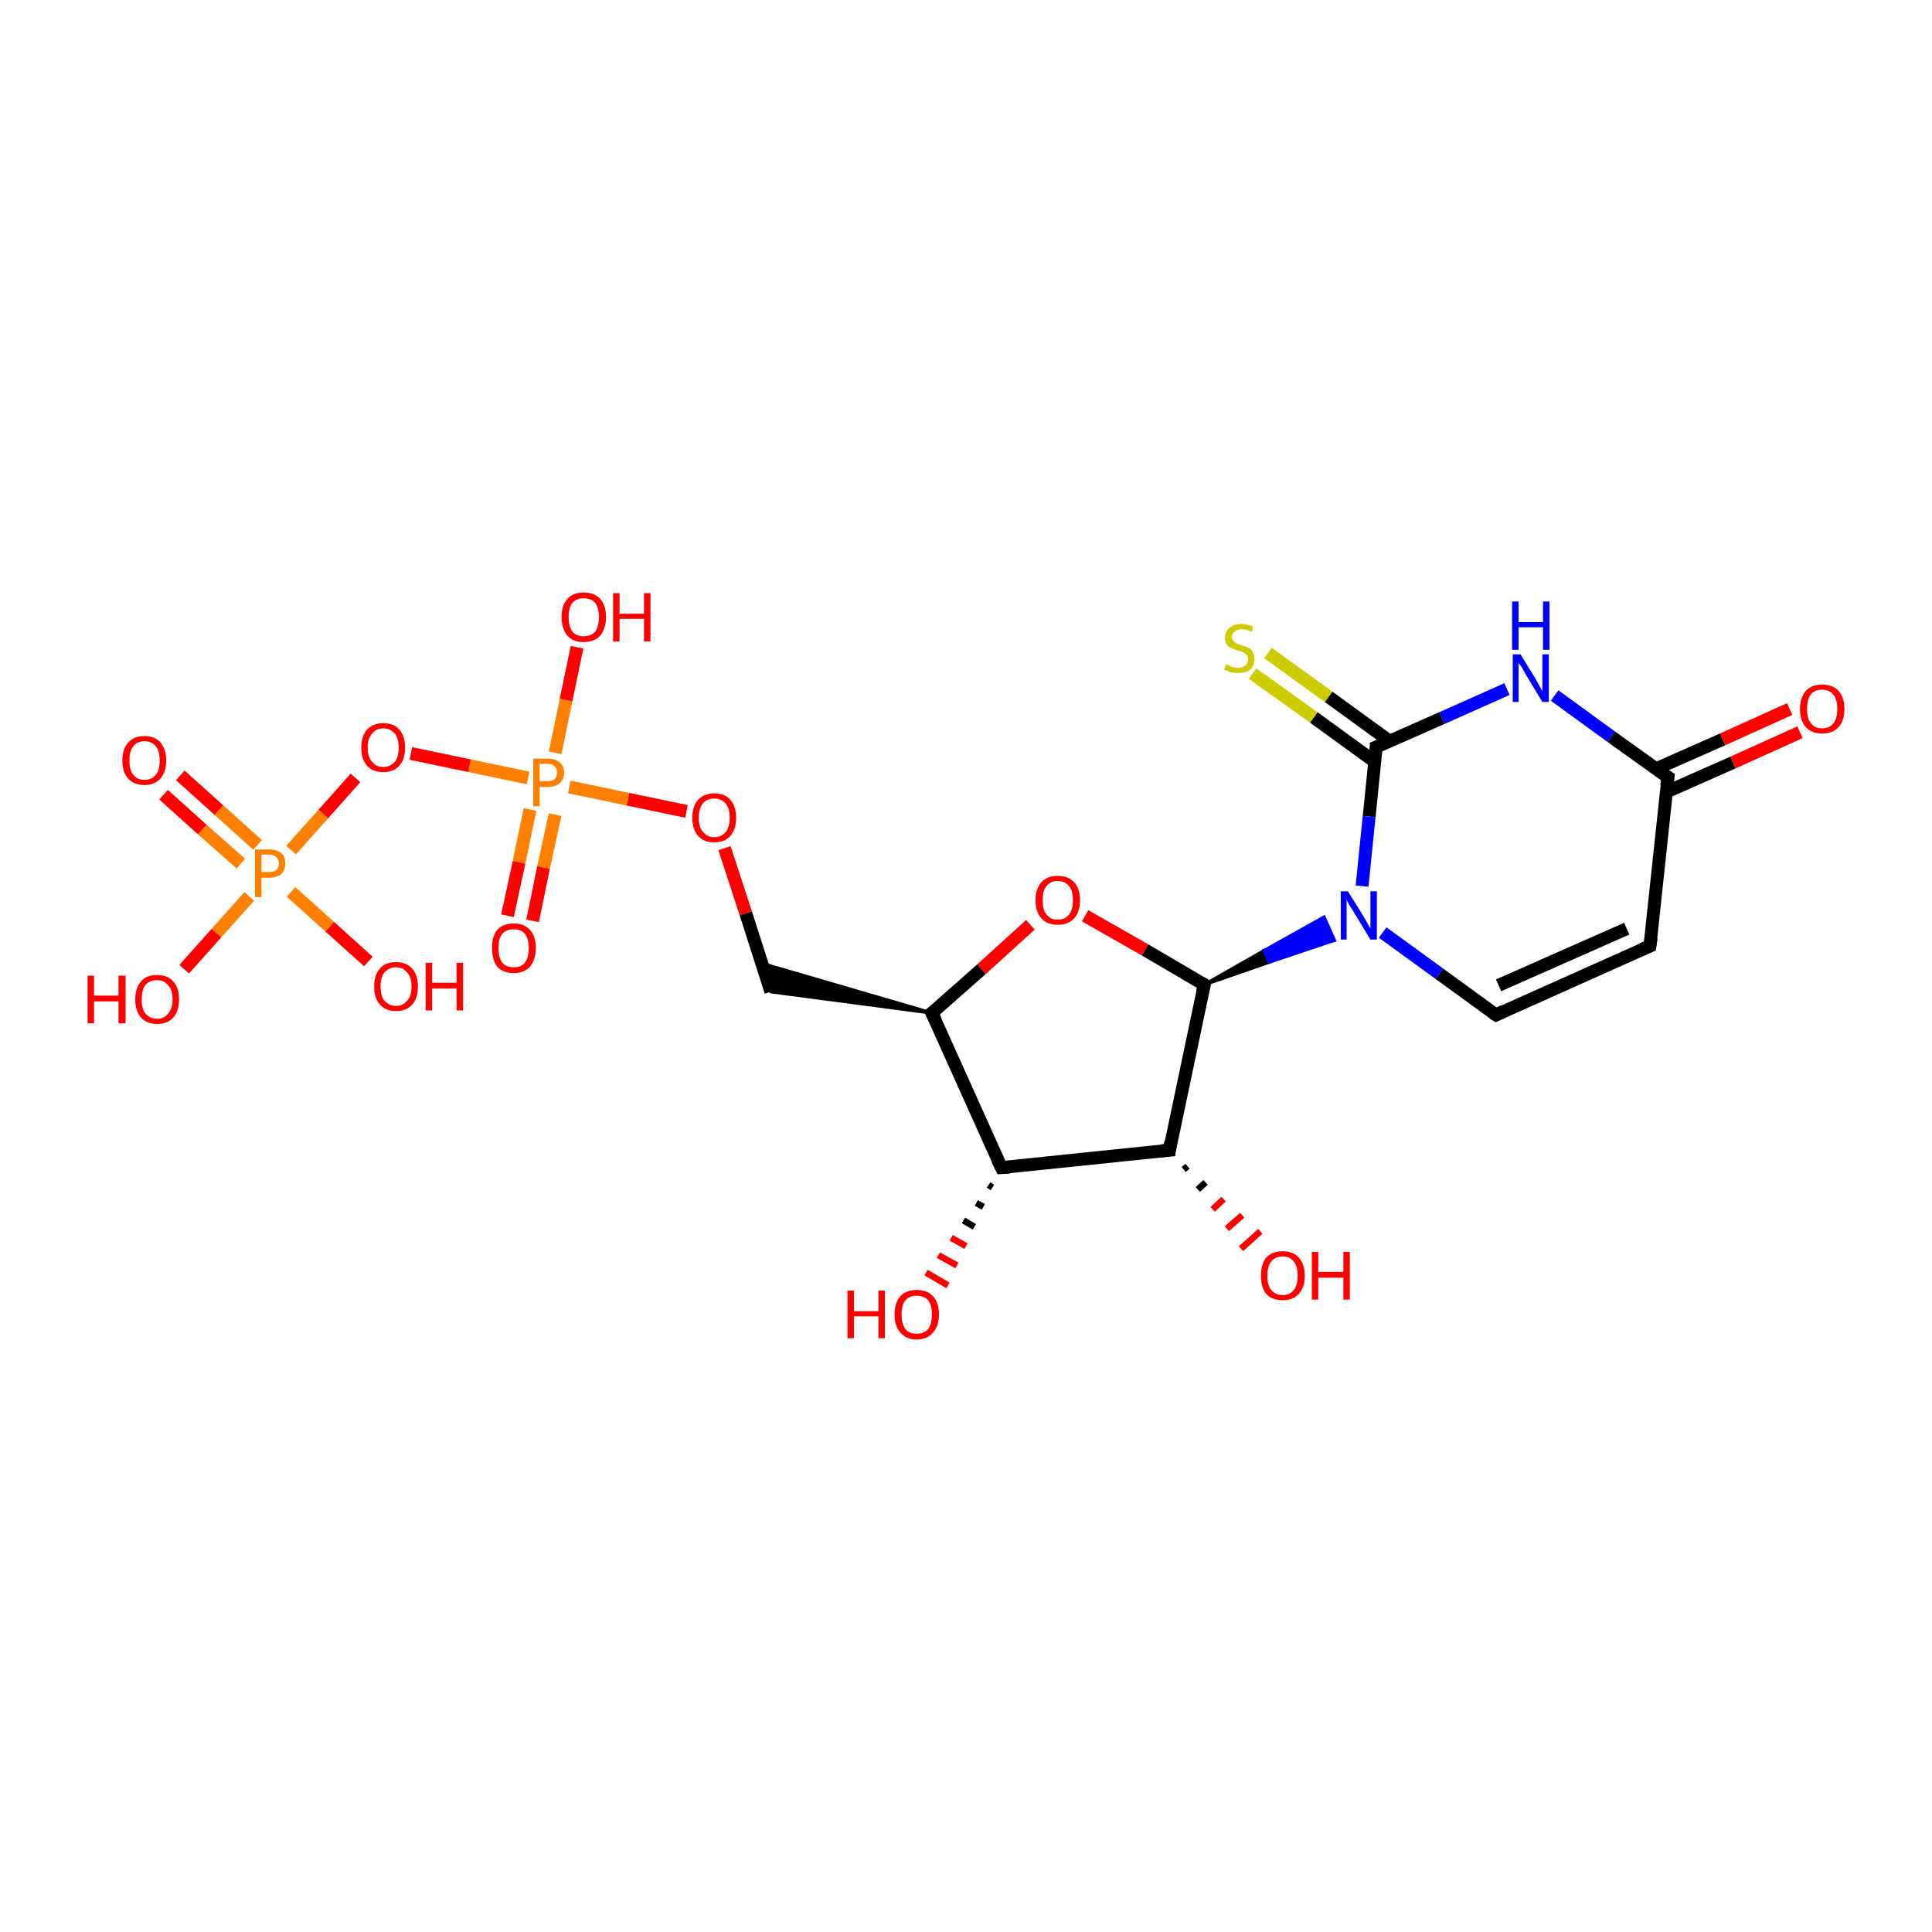 <?xml version='1.0' encoding='iso-8859-1'?>
<svg version='1.1' baseProfile='full'
              xmlns='http://www.w3.org/2000/svg'
                      xmlns:rdkit='http://www.rdkit.org/xml'
                      xmlns:xlink='http://www.w3.org/1999/xlink'
                  xml:space='preserve'
width='300px' height='300px' viewBox='0 0 300 300'>
<!-- END OF HEADER -->
<rect style='opacity:1.0;fill:#FFFFFF;stroke:none' width='300.0' height='300.0' x='0.0' y='0.0'> </rect>
<path class='bond-0 atom-1 atom-0' d='M 154.1,184.4 L 153.5,184.0' style='fill:none;fill-rule:evenodd;stroke:#000000;stroke-width:1.0px;stroke-linecap:butt;stroke-linejoin:miter;stroke-opacity:1' />
<path class='bond-0 atom-1 atom-0' d='M 152.7,187.4 L 151.6,186.8' style='fill:none;fill-rule:evenodd;stroke:#000000;stroke-width:1.0px;stroke-linecap:butt;stroke-linejoin:miter;stroke-opacity:1' />
<path class='bond-0 atom-1 atom-0' d='M 151.3,190.5 L 149.6,189.5' style='fill:none;fill-rule:evenodd;stroke:#000000;stroke-width:1.0px;stroke-linecap:butt;stroke-linejoin:miter;stroke-opacity:1' />
<path class='bond-0 atom-1 atom-0' d='M 150.0,193.5 L 147.7,192.2' style='fill:none;fill-rule:evenodd;stroke:#FF0000;stroke-width:1.0px;stroke-linecap:butt;stroke-linejoin:miter;stroke-opacity:1' />
<path class='bond-0 atom-1 atom-0' d='M 148.6,196.5 L 145.7,194.9' style='fill:none;fill-rule:evenodd;stroke:#FF0000;stroke-width:1.0px;stroke-linecap:butt;stroke-linejoin:miter;stroke-opacity:1' />
<path class='bond-0 atom-1 atom-0' d='M 147.2,199.6 L 143.8,197.6' style='fill:none;fill-rule:evenodd;stroke:#FF0000;stroke-width:1.0px;stroke-linecap:butt;stroke-linejoin:miter;stroke-opacity:1' />
<path class='bond-1 atom-1 atom-2' d='M 155.5,181.3 L 181.6,178.6' style='fill:none;fill-rule:evenodd;stroke:#000000;stroke-width:2.0px;stroke-linecap:butt;stroke-linejoin:miter;stroke-opacity:1' />
<path class='bond-2 atom-2 atom-3' d='M 184.4,181.1 L 183.8,181.6' style='fill:none;fill-rule:evenodd;stroke:#000000;stroke-width:1.0px;stroke-linecap:butt;stroke-linejoin:miter;stroke-opacity:1' />
<path class='bond-2 atom-2 atom-3' d='M 187.2,183.6 L 186.0,184.7' style='fill:none;fill-rule:evenodd;stroke:#000000;stroke-width:1.0px;stroke-linecap:butt;stroke-linejoin:miter;stroke-opacity:1' />
<path class='bond-2 atom-2 atom-3' d='M 190.0,186.2 L 188.3,187.8' style='fill:none;fill-rule:evenodd;stroke:#FF0000;stroke-width:1.0px;stroke-linecap:butt;stroke-linejoin:miter;stroke-opacity:1' />
<path class='bond-2 atom-2 atom-3' d='M 192.9,188.7 L 190.5,190.8' style='fill:none;fill-rule:evenodd;stroke:#FF0000;stroke-width:1.0px;stroke-linecap:butt;stroke-linejoin:miter;stroke-opacity:1' />
<path class='bond-2 atom-2 atom-3' d='M 195.7,191.2 L 192.7,193.9' style='fill:none;fill-rule:evenodd;stroke:#FF0000;stroke-width:1.0px;stroke-linecap:butt;stroke-linejoin:miter;stroke-opacity:1' />
<path class='bond-3 atom-2 atom-4' d='M 181.6,178.6 L 187.0,152.9' style='fill:none;fill-rule:evenodd;stroke:#000000;stroke-width:2.0px;stroke-linecap:butt;stroke-linejoin:miter;stroke-opacity:1' />
<path class='bond-4 atom-4 atom-5' d='M 187.0,152.9 L 177.8,147.5' style='fill:none;fill-rule:evenodd;stroke:#000000;stroke-width:2.0px;stroke-linecap:butt;stroke-linejoin:miter;stroke-opacity:1' />
<path class='bond-4 atom-4 atom-5' d='M 177.8,147.5 L 168.5,142.2' style='fill:none;fill-rule:evenodd;stroke:#FF0000;stroke-width:2.0px;stroke-linecap:butt;stroke-linejoin:miter;stroke-opacity:1' />
<path class='bond-5 atom-5 atom-6' d='M 160.0,143.6 L 152.4,150.5' style='fill:none;fill-rule:evenodd;stroke:#FF0000;stroke-width:2.0px;stroke-linecap:butt;stroke-linejoin:miter;stroke-opacity:1' />
<path class='bond-5 atom-5 atom-6' d='M 152.4,150.5 L 144.7,157.3' style='fill:none;fill-rule:evenodd;stroke:#000000;stroke-width:2.0px;stroke-linecap:butt;stroke-linejoin:miter;stroke-opacity:1' />
<path class='bond-6 atom-6 atom-7' d='M 144.7,157.3 L 119.7,154.0 L 118.3,149.6 Z' style='fill:#000000;fill-rule:evenodd;fill-opacity:1;stroke:#000000;stroke-width:0.5px;stroke-linecap:butt;stroke-linejoin:miter;stroke-opacity:1;' />
<path class='bond-7 atom-7 atom-8' d='M 119.7,154.0 L 115.8,141.8' style='fill:none;fill-rule:evenodd;stroke:#000000;stroke-width:2.0px;stroke-linecap:butt;stroke-linejoin:miter;stroke-opacity:1' />
<path class='bond-7 atom-7 atom-8' d='M 115.8,141.8 L 112.5,131.7' style='fill:none;fill-rule:evenodd;stroke:#FF0000;stroke-width:2.0px;stroke-linecap:butt;stroke-linejoin:miter;stroke-opacity:1' />
<path class='bond-8 atom-8 atom-9' d='M 106.6,126.0 L 97.5,124.1' style='fill:none;fill-rule:evenodd;stroke:#FF0000;stroke-width:2.0px;stroke-linecap:butt;stroke-linejoin:miter;stroke-opacity:1' />
<path class='bond-8 atom-8 atom-9' d='M 97.5,124.1 L 88.4,122.2' style='fill:none;fill-rule:evenodd;stroke:#FF7F00;stroke-width:2.0px;stroke-linecap:butt;stroke-linejoin:miter;stroke-opacity:1' />
<path class='bond-9 atom-9 atom-10' d='M 86.2,116.9 L 87.9,108.7' style='fill:none;fill-rule:evenodd;stroke:#FF7F00;stroke-width:2.0px;stroke-linecap:butt;stroke-linejoin:miter;stroke-opacity:1' />
<path class='bond-9 atom-9 atom-10' d='M 87.9,108.7 L 89.6,100.5' style='fill:none;fill-rule:evenodd;stroke:#FF0000;stroke-width:2.0px;stroke-linecap:butt;stroke-linejoin:miter;stroke-opacity:1' />
<path class='bond-10 atom-9 atom-11' d='M 82.3,125.7 L 80.6,133.9' style='fill:none;fill-rule:evenodd;stroke:#FF7F00;stroke-width:2.0px;stroke-linecap:butt;stroke-linejoin:miter;stroke-opacity:1' />
<path class='bond-10 atom-9 atom-11' d='M 80.6,133.9 L 78.8,142.2' style='fill:none;fill-rule:evenodd;stroke:#FF0000;stroke-width:2.0px;stroke-linecap:butt;stroke-linejoin:miter;stroke-opacity:1' />
<path class='bond-10 atom-9 atom-11' d='M 86.2,126.5 L 84.4,134.7' style='fill:none;fill-rule:evenodd;stroke:#FF7F00;stroke-width:2.0px;stroke-linecap:butt;stroke-linejoin:miter;stroke-opacity:1' />
<path class='bond-10 atom-9 atom-11' d='M 84.4,134.7 L 82.7,143.0' style='fill:none;fill-rule:evenodd;stroke:#FF0000;stroke-width:2.0px;stroke-linecap:butt;stroke-linejoin:miter;stroke-opacity:1' />
<path class='bond-11 atom-9 atom-12' d='M 82.0,120.8 L 72.9,118.9' style='fill:none;fill-rule:evenodd;stroke:#FF7F00;stroke-width:2.0px;stroke-linecap:butt;stroke-linejoin:miter;stroke-opacity:1' />
<path class='bond-11 atom-9 atom-12' d='M 72.9,118.9 L 63.8,117.0' style='fill:none;fill-rule:evenodd;stroke:#FF0000;stroke-width:2.0px;stroke-linecap:butt;stroke-linejoin:miter;stroke-opacity:1' />
<path class='bond-12 atom-12 atom-13' d='M 55.2,120.8 L 50.2,126.4' style='fill:none;fill-rule:evenodd;stroke:#FF0000;stroke-width:2.0px;stroke-linecap:butt;stroke-linejoin:miter;stroke-opacity:1' />
<path class='bond-12 atom-12 atom-13' d='M 50.2,126.4 L 45.2,132.0' style='fill:none;fill-rule:evenodd;stroke:#FF7F00;stroke-width:2.0px;stroke-linecap:butt;stroke-linejoin:miter;stroke-opacity:1' />
<path class='bond-13 atom-13 atom-14' d='M 45.2,138.5 L 51.2,143.9' style='fill:none;fill-rule:evenodd;stroke:#FF7F00;stroke-width:2.0px;stroke-linecap:butt;stroke-linejoin:miter;stroke-opacity:1' />
<path class='bond-13 atom-13 atom-14' d='M 51.2,143.9 L 57.2,149.3' style='fill:none;fill-rule:evenodd;stroke:#FF0000;stroke-width:2.0px;stroke-linecap:butt;stroke-linejoin:miter;stroke-opacity:1' />
<path class='bond-14 atom-13 atom-15' d='M 38.7,139.2 L 33.6,144.9' style='fill:none;fill-rule:evenodd;stroke:#FF7F00;stroke-width:2.0px;stroke-linecap:butt;stroke-linejoin:miter;stroke-opacity:1' />
<path class='bond-14 atom-13 atom-15' d='M 33.6,144.9 L 28.6,150.5' style='fill:none;fill-rule:evenodd;stroke:#FF0000;stroke-width:2.0px;stroke-linecap:butt;stroke-linejoin:miter;stroke-opacity:1' />
<path class='bond-15 atom-13 atom-16' d='M 40.0,131.2 L 34.0,125.8' style='fill:none;fill-rule:evenodd;stroke:#FF7F00;stroke-width:2.0px;stroke-linecap:butt;stroke-linejoin:miter;stroke-opacity:1' />
<path class='bond-15 atom-13 atom-16' d='M 34.0,125.8 L 28.0,120.4' style='fill:none;fill-rule:evenodd;stroke:#FF0000;stroke-width:2.0px;stroke-linecap:butt;stroke-linejoin:miter;stroke-opacity:1' />
<path class='bond-15 atom-13 atom-16' d='M 37.4,134.1 L 31.4,128.8' style='fill:none;fill-rule:evenodd;stroke:#FF7F00;stroke-width:2.0px;stroke-linecap:butt;stroke-linejoin:miter;stroke-opacity:1' />
<path class='bond-15 atom-13 atom-16' d='M 31.4,128.8 L 25.4,123.4' style='fill:none;fill-rule:evenodd;stroke:#FF0000;stroke-width:2.0px;stroke-linecap:butt;stroke-linejoin:miter;stroke-opacity:1' />
<path class='bond-16 atom-4 atom-17' d='M 187.0,152.9 L 196.3,147.6 L 197.1,149.4 Z' style='fill:#000000;fill-rule:evenodd;fill-opacity:1;stroke:#000000;stroke-width:0.5px;stroke-linecap:butt;stroke-linejoin:miter;stroke-opacity:1;' />
<path class='bond-16 atom-4 atom-17' d='M 196.3,147.6 L 207.2,146.0 L 205.6,142.4 Z' style='fill:#0000FF;fill-rule:evenodd;fill-opacity:1;stroke:#0000FF;stroke-width:0.5px;stroke-linecap:butt;stroke-linejoin:miter;stroke-opacity:1;' />
<path class='bond-16 atom-4 atom-17' d='M 196.3,147.6 L 197.1,149.4 L 207.2,146.0 Z' style='fill:#0000FF;fill-rule:evenodd;fill-opacity:1;stroke:#0000FF;stroke-width:0.5px;stroke-linecap:butt;stroke-linejoin:miter;stroke-opacity:1;' />
<path class='bond-17 atom-17 atom-18' d='M 214.7,144.8 L 223.5,151.2' style='fill:none;fill-rule:evenodd;stroke:#0000FF;stroke-width:2.0px;stroke-linecap:butt;stroke-linejoin:miter;stroke-opacity:1' />
<path class='bond-17 atom-17 atom-18' d='M 223.5,151.2 L 232.3,157.6' style='fill:none;fill-rule:evenodd;stroke:#000000;stroke-width:2.0px;stroke-linecap:butt;stroke-linejoin:miter;stroke-opacity:1' />
<path class='bond-18 atom-18 atom-19' d='M 232.3,157.6 L 256.2,146.9' style='fill:none;fill-rule:evenodd;stroke:#000000;stroke-width:2.0px;stroke-linecap:butt;stroke-linejoin:miter;stroke-opacity:1' />
<path class='bond-18 atom-18 atom-19' d='M 232.7,153.0 L 252.6,144.2' style='fill:none;fill-rule:evenodd;stroke:#000000;stroke-width:2.0px;stroke-linecap:butt;stroke-linejoin:miter;stroke-opacity:1' />
<path class='bond-19 atom-19 atom-20' d='M 256.2,146.9 L 259.0,120.7' style='fill:none;fill-rule:evenodd;stroke:#000000;stroke-width:2.0px;stroke-linecap:butt;stroke-linejoin:miter;stroke-opacity:1' />
<path class='bond-20 atom-20 atom-21' d='M 258.7,123.0 L 269.1,118.4' style='fill:none;fill-rule:evenodd;stroke:#000000;stroke-width:2.0px;stroke-linecap:butt;stroke-linejoin:miter;stroke-opacity:1' />
<path class='bond-20 atom-20 atom-21' d='M 269.1,118.4 L 279.5,113.7' style='fill:none;fill-rule:evenodd;stroke:#FF0000;stroke-width:2.0px;stroke-linecap:butt;stroke-linejoin:miter;stroke-opacity:1' />
<path class='bond-20 atom-20 atom-21' d='M 257.1,119.4 L 267.5,114.8' style='fill:none;fill-rule:evenodd;stroke:#000000;stroke-width:2.0px;stroke-linecap:butt;stroke-linejoin:miter;stroke-opacity:1' />
<path class='bond-20 atom-20 atom-21' d='M 267.5,114.8 L 277.9,110.1' style='fill:none;fill-rule:evenodd;stroke:#FF0000;stroke-width:2.0px;stroke-linecap:butt;stroke-linejoin:miter;stroke-opacity:1' />
<path class='bond-21 atom-20 atom-22' d='M 259.0,120.7 L 250.2,114.4' style='fill:none;fill-rule:evenodd;stroke:#000000;stroke-width:2.0px;stroke-linecap:butt;stroke-linejoin:miter;stroke-opacity:1' />
<path class='bond-21 atom-20 atom-22' d='M 250.2,114.4 L 241.4,108.0' style='fill:none;fill-rule:evenodd;stroke:#0000FF;stroke-width:2.0px;stroke-linecap:butt;stroke-linejoin:miter;stroke-opacity:1' />
<path class='bond-22 atom-22 atom-23' d='M 234.0,107.0 L 223.9,111.5' style='fill:none;fill-rule:evenodd;stroke:#0000FF;stroke-width:2.0px;stroke-linecap:butt;stroke-linejoin:miter;stroke-opacity:1' />
<path class='bond-22 atom-22 atom-23' d='M 223.9,111.5 L 213.7,116.0' style='fill:none;fill-rule:evenodd;stroke:#000000;stroke-width:2.0px;stroke-linecap:butt;stroke-linejoin:miter;stroke-opacity:1' />
<path class='bond-23 atom-23 atom-24' d='M 215.8,115.1 L 206.3,108.2' style='fill:none;fill-rule:evenodd;stroke:#000000;stroke-width:2.0px;stroke-linecap:butt;stroke-linejoin:miter;stroke-opacity:1' />
<path class='bond-23 atom-23 atom-24' d='M 206.3,108.2 L 196.9,101.4' style='fill:none;fill-rule:evenodd;stroke:#CCCC00;stroke-width:2.0px;stroke-linecap:butt;stroke-linejoin:miter;stroke-opacity:1' />
<path class='bond-23 atom-23 atom-24' d='M 213.5,118.3 L 204.0,111.4' style='fill:none;fill-rule:evenodd;stroke:#000000;stroke-width:2.0px;stroke-linecap:butt;stroke-linejoin:miter;stroke-opacity:1' />
<path class='bond-23 atom-23 atom-24' d='M 204.0,111.4 L 194.5,104.6' style='fill:none;fill-rule:evenodd;stroke:#CCCC00;stroke-width:2.0px;stroke-linecap:butt;stroke-linejoin:miter;stroke-opacity:1' />
<path class='bond-24 atom-6 atom-1' d='M 144.7,157.3 L 155.5,181.3' style='fill:none;fill-rule:evenodd;stroke:#000000;stroke-width:2.0px;stroke-linecap:butt;stroke-linejoin:miter;stroke-opacity:1' />
<path class='bond-25 atom-23 atom-17' d='M 213.7,116.0 L 212.6,126.8' style='fill:none;fill-rule:evenodd;stroke:#000000;stroke-width:2.0px;stroke-linecap:butt;stroke-linejoin:miter;stroke-opacity:1' />
<path class='bond-25 atom-23 atom-17' d='M 212.6,126.8 L 211.5,137.6' style='fill:none;fill-rule:evenodd;stroke:#0000FF;stroke-width:2.0px;stroke-linecap:butt;stroke-linejoin:miter;stroke-opacity:1' />
<path d='M 156.8,181.2 L 155.5,181.3 L 154.9,180.1' style='fill:none;stroke:#000000;stroke-width:2.0px;stroke-linecap:butt;stroke-linejoin:miter;stroke-opacity:1;' />
<path d='M 180.3,178.7 L 181.6,178.6 L 181.8,177.3' style='fill:none;stroke:#000000;stroke-width:2.0px;stroke-linecap:butt;stroke-linejoin:miter;stroke-opacity:1;' />
<path d='M 186.7,154.1 L 187.0,152.9 L 186.5,152.6' style='fill:none;stroke:#000000;stroke-width:2.0px;stroke-linecap:butt;stroke-linejoin:miter;stroke-opacity:1;' />
<path d='M 145.1,157.0 L 144.7,157.3 L 145.3,158.5' style='fill:none;stroke:#000000;stroke-width:2.0px;stroke-linecap:butt;stroke-linejoin:miter;stroke-opacity:1;' />
<path d='M 231.8,157.3 L 232.3,157.6 L 233.5,157.0' style='fill:none;stroke:#000000;stroke-width:2.0px;stroke-linecap:butt;stroke-linejoin:miter;stroke-opacity:1;' />
<path d='M 255.0,147.4 L 256.2,146.9 L 256.4,145.6' style='fill:none;stroke:#000000;stroke-width:2.0px;stroke-linecap:butt;stroke-linejoin:miter;stroke-opacity:1;' />
<path d='M 258.8,122.0 L 259.0,120.7 L 258.5,120.4' style='fill:none;stroke:#000000;stroke-width:2.0px;stroke-linecap:butt;stroke-linejoin:miter;stroke-opacity:1;' />
<path d='M 214.2,115.8 L 213.7,116.0 L 213.7,116.6' style='fill:none;stroke:#000000;stroke-width:2.0px;stroke-linecap:butt;stroke-linejoin:miter;stroke-opacity:1;' />
<path class='atom-0' d='M 131.6 200.4
L 132.6 200.4
L 132.6 203.6
L 136.4 203.6
L 136.4 200.4
L 137.4 200.4
L 137.4 207.8
L 136.4 207.8
L 136.4 204.4
L 132.6 204.4
L 132.6 207.8
L 131.6 207.8
L 131.6 200.4
' fill='#FF0000'/>
<path class='atom-0' d='M 138.9 204.1
Q 138.9 202.3, 139.8 201.3
Q 140.7 200.3, 142.3 200.3
Q 144.0 200.3, 144.9 201.3
Q 145.8 202.3, 145.8 204.1
Q 145.8 205.9, 144.9 206.9
Q 144.0 208.0, 142.3 208.0
Q 140.7 208.0, 139.8 206.9
Q 138.9 205.9, 138.9 204.1
M 142.3 207.1
Q 143.5 207.1, 144.1 206.4
Q 144.7 205.6, 144.7 204.1
Q 144.7 202.6, 144.1 201.9
Q 143.5 201.2, 142.3 201.2
Q 141.2 201.2, 140.6 201.9
Q 140.0 202.6, 140.0 204.1
Q 140.0 205.6, 140.6 206.4
Q 141.2 207.1, 142.3 207.1
' fill='#FF0000'/>
<path class='atom-3' d='M 195.8 198.1
Q 195.8 196.3, 196.6 195.3
Q 197.5 194.3, 199.2 194.3
Q 200.8 194.3, 201.7 195.3
Q 202.6 196.3, 202.6 198.1
Q 202.6 199.9, 201.7 200.9
Q 200.8 201.9, 199.2 201.9
Q 197.5 201.9, 196.6 200.9
Q 195.8 199.9, 195.8 198.1
M 199.2 201.1
Q 200.3 201.1, 200.9 200.3
Q 201.5 199.6, 201.5 198.1
Q 201.5 196.6, 200.9 195.9
Q 200.3 195.1, 199.2 195.1
Q 198.0 195.1, 197.4 195.9
Q 196.8 196.6, 196.8 198.1
Q 196.8 199.6, 197.4 200.3
Q 198.0 201.1, 199.2 201.1
' fill='#FF0000'/>
<path class='atom-3' d='M 203.7 194.4
L 204.7 194.4
L 204.7 197.5
L 208.6 197.5
L 208.6 194.4
L 209.6 194.4
L 209.6 201.8
L 208.6 201.8
L 208.6 198.4
L 204.7 198.4
L 204.7 201.8
L 203.7 201.8
L 203.7 194.4
' fill='#FF0000'/>
<path class='atom-5' d='M 160.8 139.8
Q 160.8 138.0, 161.7 137.0
Q 162.6 136.0, 164.2 136.0
Q 165.9 136.0, 166.8 137.0
Q 167.7 138.0, 167.7 139.8
Q 167.7 141.6, 166.8 142.6
Q 165.9 143.6, 164.2 143.6
Q 162.6 143.6, 161.7 142.6
Q 160.8 141.6, 160.8 139.8
M 164.2 142.8
Q 165.4 142.8, 166.0 142.0
Q 166.6 141.3, 166.6 139.8
Q 166.6 138.3, 166.0 137.6
Q 165.4 136.8, 164.2 136.8
Q 163.1 136.8, 162.5 137.6
Q 161.9 138.3, 161.9 139.8
Q 161.9 141.3, 162.5 142.0
Q 163.1 142.8, 164.2 142.8
' fill='#FF0000'/>
<path class='atom-8' d='M 107.5 127.0
Q 107.5 125.2, 108.4 124.2
Q 109.3 123.2, 110.9 123.2
Q 112.6 123.2, 113.4 124.2
Q 114.3 125.2, 114.3 127.0
Q 114.3 128.8, 113.4 129.8
Q 112.5 130.8, 110.9 130.8
Q 109.3 130.8, 108.4 129.8
Q 107.5 128.8, 107.5 127.0
M 110.9 130.0
Q 112.0 130.0, 112.7 129.2
Q 113.3 128.4, 113.3 127.0
Q 113.3 125.5, 112.7 124.8
Q 112.0 124.0, 110.9 124.0
Q 109.8 124.0, 109.2 124.7
Q 108.5 125.5, 108.5 127.0
Q 108.5 128.5, 109.2 129.2
Q 109.8 130.0, 110.9 130.0
' fill='#FF0000'/>
<path class='atom-9' d='M 85.0 117.8
Q 86.3 117.8, 86.9 118.4
Q 87.6 118.9, 87.6 120.0
Q 87.6 121.0, 86.9 121.6
Q 86.3 122.2, 85.0 122.2
L 83.8 122.2
L 83.8 125.2
L 82.8 125.2
L 82.8 117.8
L 85.0 117.8
M 85.0 121.3
Q 85.8 121.3, 86.1 121.0
Q 86.5 120.6, 86.5 120.0
Q 86.5 119.3, 86.1 119.0
Q 85.8 118.6, 85.0 118.6
L 83.8 118.6
L 83.8 121.3
L 85.0 121.3
' fill='#FF7F00'/>
<path class='atom-10' d='M 87.2 95.8
Q 87.2 94.0, 88.1 93.0
Q 89.0 92.0, 90.6 92.0
Q 92.3 92.0, 93.2 93.0
Q 94.1 94.0, 94.1 95.8
Q 94.1 97.6, 93.2 98.7
Q 92.3 99.7, 90.6 99.7
Q 89.0 99.7, 88.1 98.7
Q 87.2 97.6, 87.2 95.8
M 90.6 98.8
Q 91.8 98.8, 92.4 98.1
Q 93.0 97.3, 93.0 95.8
Q 93.0 94.4, 92.4 93.6
Q 91.8 92.9, 90.6 92.9
Q 89.5 92.9, 88.9 93.6
Q 88.3 94.3, 88.3 95.8
Q 88.3 97.3, 88.9 98.1
Q 89.5 98.8, 90.6 98.8
' fill='#FF0000'/>
<path class='atom-10' d='M 95.2 92.1
L 96.2 92.1
L 96.2 95.3
L 100.0 95.3
L 100.0 92.1
L 101.0 92.1
L 101.0 99.6
L 100.0 99.6
L 100.0 96.1
L 96.2 96.1
L 96.2 99.6
L 95.2 99.6
L 95.2 92.1
' fill='#FF0000'/>
<path class='atom-11' d='M 76.4 147.2
Q 76.4 145.4, 77.2 144.4
Q 78.1 143.4, 79.8 143.4
Q 81.4 143.4, 82.3 144.4
Q 83.2 145.4, 83.2 147.2
Q 83.2 149.0, 82.3 150.1
Q 81.4 151.1, 79.8 151.1
Q 78.1 151.1, 77.2 150.1
Q 76.4 149.0, 76.4 147.2
M 79.8 150.2
Q 80.9 150.2, 81.5 149.5
Q 82.1 148.7, 82.1 147.2
Q 82.1 145.8, 81.5 145.0
Q 80.9 144.3, 79.8 144.3
Q 78.6 144.3, 78.0 145.0
Q 77.4 145.7, 77.4 147.2
Q 77.4 148.7, 78.0 149.5
Q 78.6 150.2, 79.8 150.2
' fill='#FF0000'/>
<path class='atom-12' d='M 56.1 116.1
Q 56.1 114.3, 57.0 113.3
Q 57.9 112.3, 59.5 112.3
Q 61.2 112.3, 62.0 113.3
Q 62.9 114.3, 62.9 116.1
Q 62.9 117.9, 62.0 118.9
Q 61.1 119.9, 59.5 119.9
Q 57.9 119.9, 57.0 118.9
Q 56.1 117.9, 56.1 116.1
M 59.5 119.1
Q 60.6 119.1, 61.3 118.3
Q 61.9 117.6, 61.9 116.1
Q 61.9 114.6, 61.3 113.9
Q 60.6 113.1, 59.5 113.1
Q 58.4 113.1, 57.8 113.9
Q 57.1 114.6, 57.1 116.1
Q 57.1 117.6, 57.8 118.3
Q 58.4 119.1, 59.5 119.1
' fill='#FF0000'/>
<path class='atom-13' d='M 41.8 131.9
Q 43.0 131.9, 43.7 132.5
Q 44.3 133.0, 44.3 134.1
Q 44.3 135.1, 43.7 135.7
Q 43.0 136.3, 41.8 136.3
L 40.6 136.3
L 40.6 139.3
L 39.6 139.3
L 39.6 131.9
L 41.8 131.9
M 41.8 135.4
Q 42.5 135.4, 42.9 135.1
Q 43.3 134.7, 43.3 134.1
Q 43.3 133.4, 42.9 133.1
Q 42.5 132.7, 41.8 132.7
L 40.6 132.7
L 40.6 135.4
L 41.8 135.4
' fill='#FF7F00'/>
<path class='atom-14' d='M 58.1 153.2
Q 58.1 151.4, 59.0 150.4
Q 59.8 149.4, 61.5 149.4
Q 63.1 149.4, 64.0 150.4
Q 64.9 151.4, 64.9 153.2
Q 64.9 155.0, 64.0 156.0
Q 63.1 157.0, 61.5 157.0
Q 59.9 157.0, 59.0 156.0
Q 58.1 155.0, 58.1 153.2
M 61.5 156.2
Q 62.6 156.2, 63.2 155.4
Q 63.9 154.7, 63.9 153.2
Q 63.9 151.7, 63.2 151.0
Q 62.6 150.2, 61.5 150.2
Q 60.4 150.2, 59.7 151.0
Q 59.1 151.7, 59.1 153.2
Q 59.1 154.7, 59.7 155.4
Q 60.4 156.2, 61.5 156.2
' fill='#FF0000'/>
<path class='atom-14' d='M 66.1 149.5
L 67.1 149.5
L 67.1 152.6
L 70.9 152.6
L 70.9 149.5
L 71.9 149.5
L 71.9 156.9
L 70.9 156.9
L 70.9 153.5
L 67.1 153.5
L 67.1 156.9
L 66.1 156.9
L 66.1 149.5
' fill='#FF0000'/>
<path class='atom-15' d='M 13.6 151.5
L 14.6 151.5
L 14.6 154.6
L 18.4 154.6
L 18.4 151.5
L 19.5 151.5
L 19.5 158.9
L 18.4 158.9
L 18.4 155.5
L 14.6 155.5
L 14.6 158.9
L 13.6 158.9
L 13.6 151.5
' fill='#FF0000'/>
<path class='atom-15' d='M 21.0 155.2
Q 21.0 153.4, 21.9 152.4
Q 22.7 151.4, 24.4 151.4
Q 26.0 151.4, 26.9 152.4
Q 27.8 153.4, 27.8 155.2
Q 27.8 157.0, 26.9 158.0
Q 26.0 159.0, 24.4 159.0
Q 22.8 159.0, 21.9 158.0
Q 21.0 157.0, 21.0 155.2
M 24.4 158.2
Q 25.5 158.2, 26.1 157.4
Q 26.8 156.6, 26.8 155.2
Q 26.8 153.7, 26.1 153.0
Q 25.5 152.2, 24.4 152.2
Q 23.3 152.2, 22.6 152.9
Q 22.0 153.7, 22.0 155.2
Q 22.0 156.7, 22.6 157.4
Q 23.3 158.2, 24.4 158.2
' fill='#FF0000'/>
<path class='atom-16' d='M 19.0 118.1
Q 19.0 116.3, 19.9 115.3
Q 20.8 114.3, 22.4 114.3
Q 24.1 114.3, 24.9 115.3
Q 25.8 116.3, 25.8 118.1
Q 25.8 119.9, 24.9 120.9
Q 24.0 121.9, 22.4 121.9
Q 20.8 121.9, 19.9 120.9
Q 19.0 119.9, 19.0 118.1
M 22.4 121.1
Q 23.6 121.1, 24.2 120.3
Q 24.8 119.6, 24.8 118.1
Q 24.8 116.6, 24.2 115.9
Q 23.6 115.1, 22.4 115.1
Q 21.3 115.1, 20.7 115.9
Q 20.1 116.6, 20.1 118.1
Q 20.1 119.6, 20.7 120.3
Q 21.3 121.1, 22.4 121.1
' fill='#FF0000'/>
<path class='atom-17' d='M 209.3 138.4
L 211.8 142.4
Q 212.0 142.8, 212.4 143.5
Q 212.8 144.2, 212.8 144.2
L 212.8 138.4
L 213.8 138.4
L 213.8 145.9
L 212.8 145.9
L 210.2 141.6
Q 209.9 141.1, 209.5 140.5
Q 209.2 139.9, 209.1 139.7
L 209.1 145.9
L 208.2 145.9
L 208.2 138.4
L 209.3 138.4
' fill='#0000FF'/>
<path class='atom-21' d='M 279.5 110.1
Q 279.5 108.3, 280.4 107.3
Q 281.3 106.3, 282.9 106.3
Q 284.6 106.3, 285.5 107.3
Q 286.4 108.3, 286.4 110.1
Q 286.4 111.9, 285.5 112.9
Q 284.6 113.9, 282.9 113.9
Q 281.3 113.9, 280.4 112.9
Q 279.5 111.9, 279.5 110.1
M 282.9 113.1
Q 284.1 113.1, 284.7 112.3
Q 285.3 111.5, 285.3 110.1
Q 285.3 108.6, 284.7 107.9
Q 284.1 107.1, 282.9 107.1
Q 281.8 107.1, 281.2 107.8
Q 280.6 108.6, 280.6 110.1
Q 280.6 111.6, 281.2 112.3
Q 281.8 113.1, 282.9 113.1
' fill='#FF0000'/>
<path class='atom-22' d='M 236.1 101.6
L 238.5 105.5
Q 238.7 105.9, 239.1 106.6
Q 239.5 107.3, 239.5 107.4
L 239.5 101.6
L 240.5 101.6
L 240.5 109.0
L 239.5 109.0
L 236.9 104.7
Q 236.6 104.2, 236.3 103.6
Q 235.9 103.1, 235.8 102.9
L 235.8 109.0
L 234.9 109.0
L 234.9 101.6
L 236.1 101.6
' fill='#0000FF'/>
<path class='atom-22' d='M 234.8 93.4
L 235.8 93.4
L 235.8 96.6
L 239.6 96.6
L 239.6 93.4
L 240.6 93.4
L 240.6 100.9
L 239.6 100.9
L 239.6 97.4
L 235.8 97.4
L 235.8 100.9
L 234.8 100.9
L 234.8 93.4
' fill='#0000FF'/>
<path class='atom-24' d='M 190.3 103.2
Q 190.4 103.2, 190.8 103.3
Q 191.1 103.5, 191.5 103.6
Q 191.9 103.7, 192.3 103.7
Q 193.0 103.7, 193.4 103.3
Q 193.8 103.0, 193.8 102.4
Q 193.8 102.0, 193.6 101.7
Q 193.4 101.5, 193.1 101.3
Q 192.8 101.2, 192.2 101.0
Q 191.6 100.8, 191.2 100.6
Q 190.8 100.5, 190.5 100.1
Q 190.2 99.7, 190.2 99.0
Q 190.2 98.1, 190.9 97.5
Q 191.5 96.9, 192.8 96.9
Q 193.6 96.9, 194.6 97.3
L 194.4 98.1
Q 193.5 97.7, 192.8 97.7
Q 192.1 97.7, 191.7 98.1
Q 191.3 98.3, 191.3 98.9
Q 191.3 99.3, 191.5 99.5
Q 191.7 99.7, 192.0 99.9
Q 192.3 100.0, 192.8 100.2
Q 193.5 100.4, 193.9 100.6
Q 194.3 100.8, 194.5 101.2
Q 194.8 101.7, 194.8 102.4
Q 194.8 103.4, 194.1 104.0
Q 193.5 104.5, 192.3 104.5
Q 191.6 104.5, 191.1 104.4
Q 190.7 104.2, 190.1 104.0
L 190.3 103.2
' fill='#CCCC00'/>
</svg>

